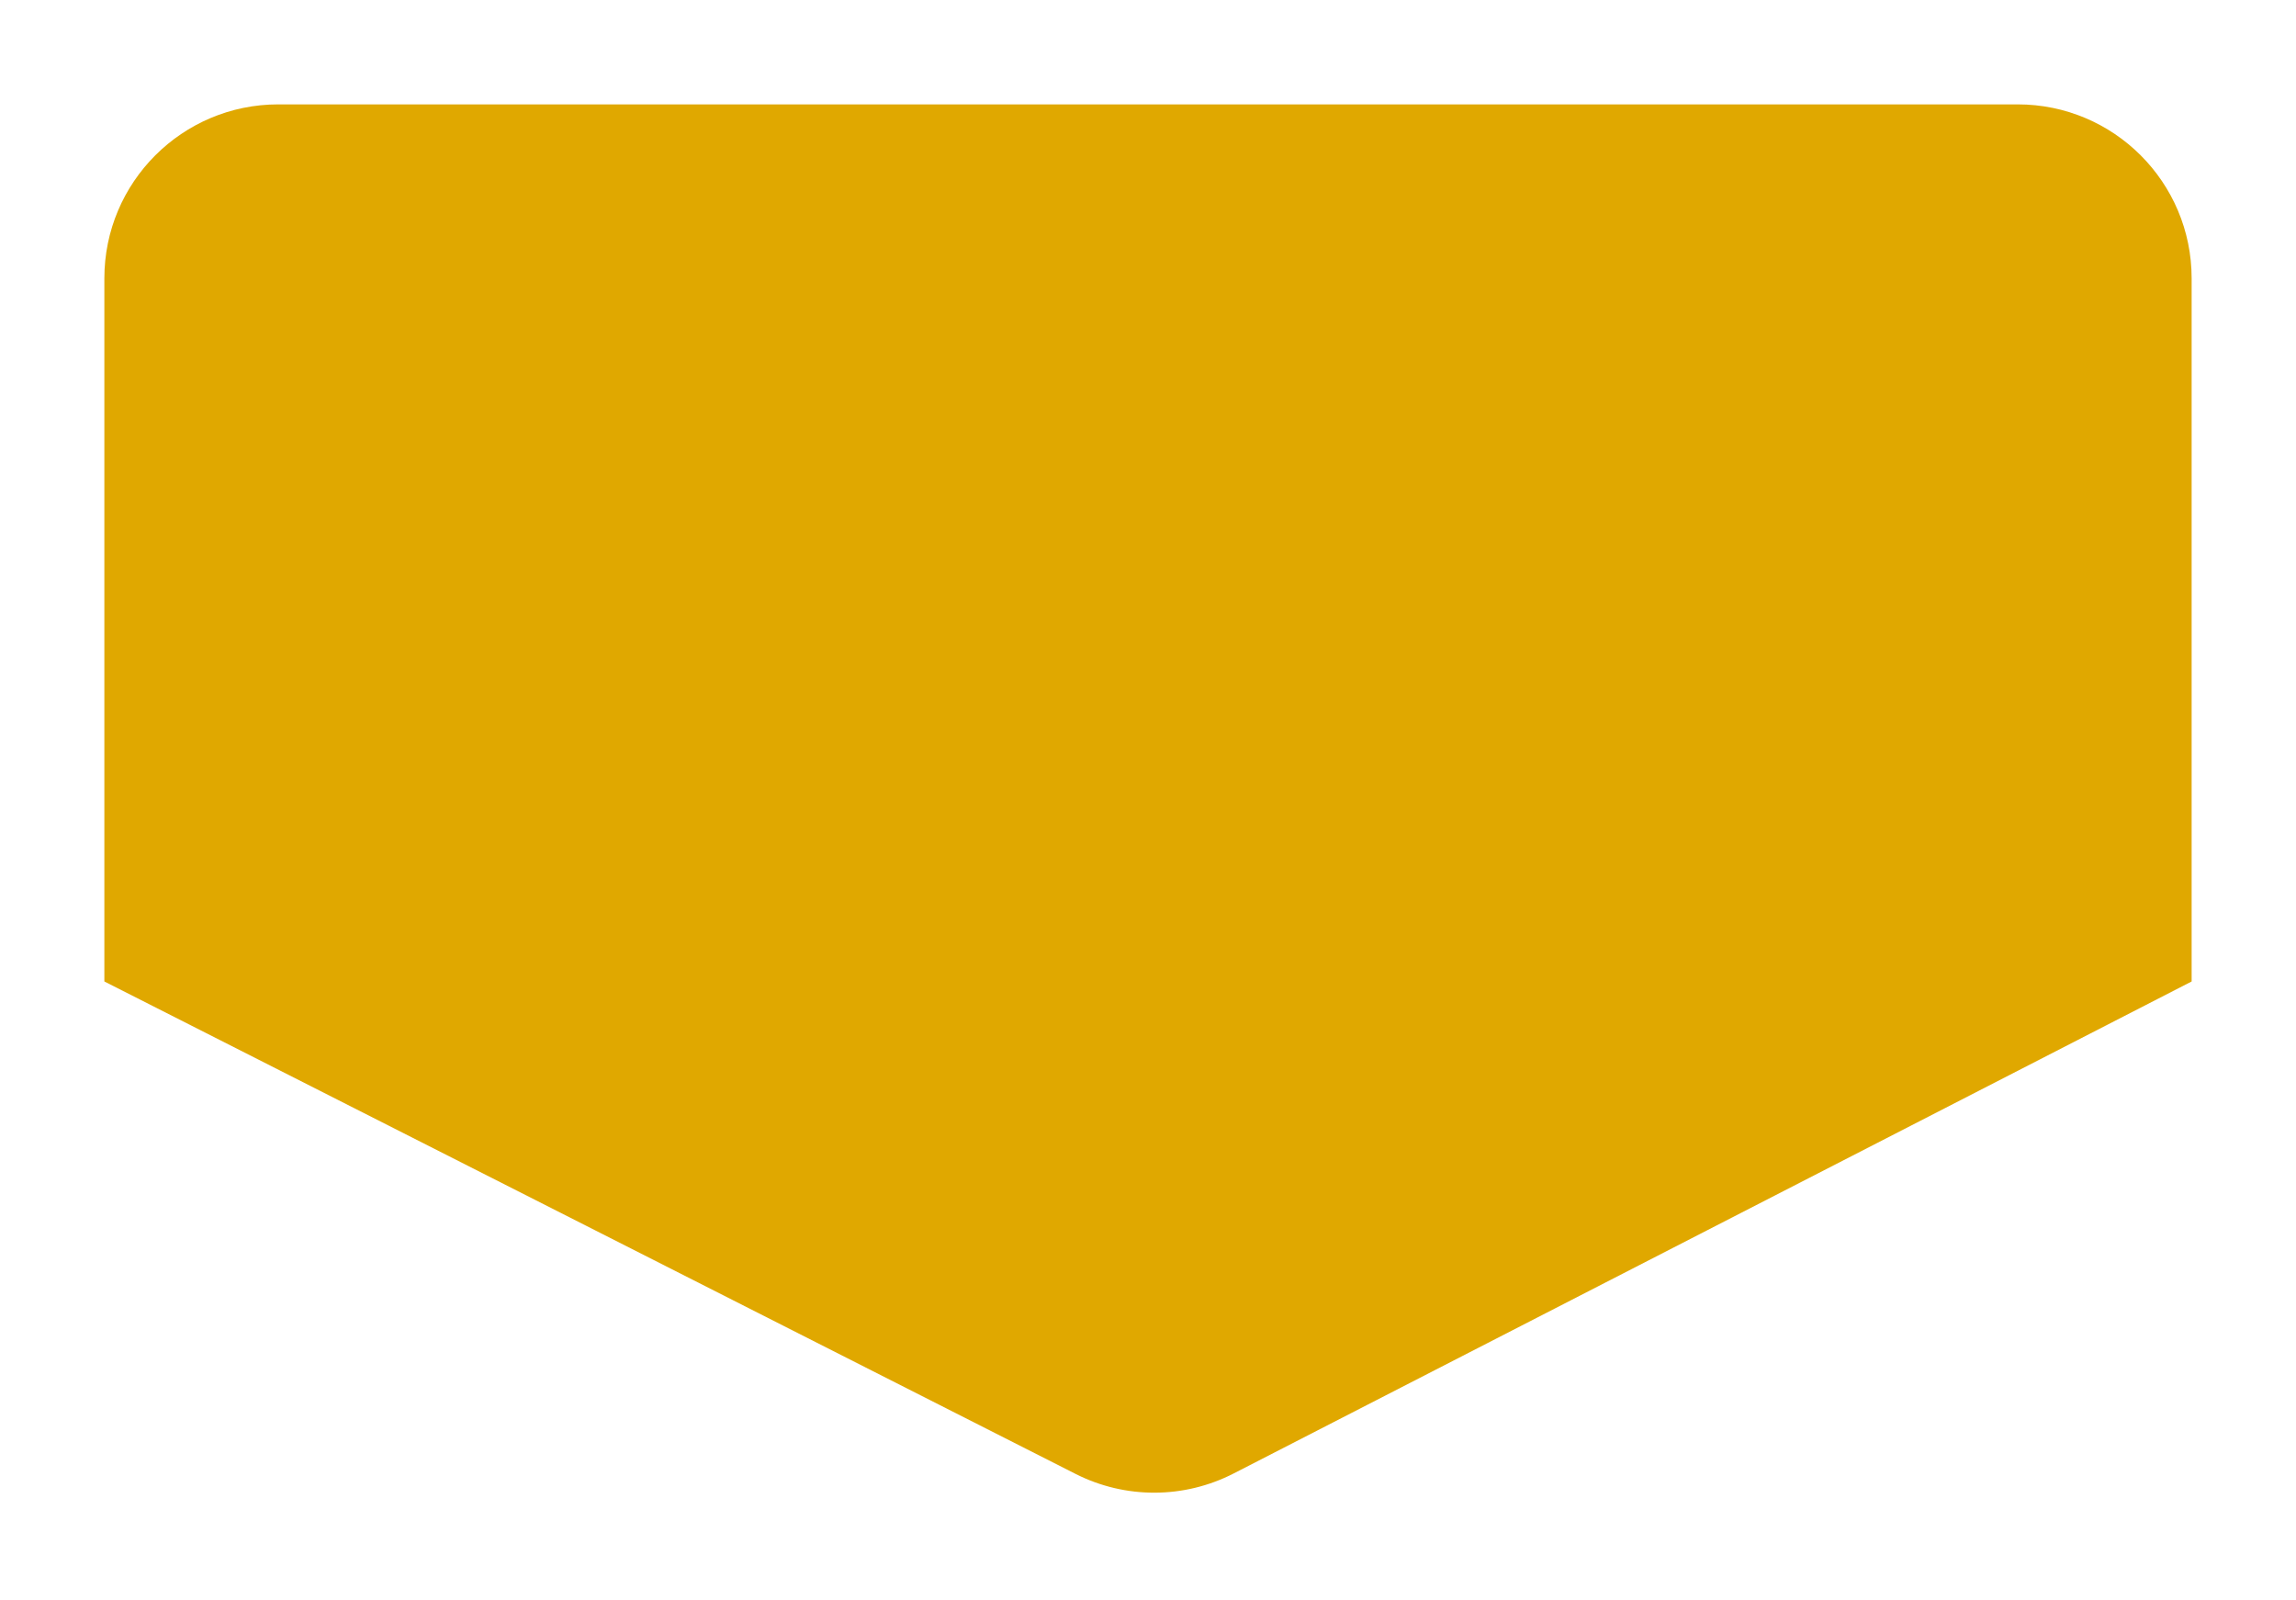 <svg width="132" height="92" viewBox="0 0 132 92" fill="none" xmlns="http://www.w3.org/2000/svg">
<g filter="url(#filter0_d_2668_260346)">
<path fill-rule="evenodd" clip-rule="evenodd" d="M126 13C126 7.477 121.523 3 116 3H16C10.477 3 6 7.477 6 13V53.422V53.422C6 53.422 6 53.422 6 53.422H6.001C6.001 53.422 6.001 53.422 6.001 53.422L61.834 81.728C64.693 83.177 68.073 83.168 70.924 81.704L125.999 53.422C125.999 53.422 125.999 53.422 125.999 53.422H126C126 53.422 126 53.422 126 53.422V53.422V13Z" fill="#E0A800"/>
</g>
<defs>
<filter id="filter0_d_2668_260346" x="0" y="0" width="132" height="91.809" filterUnits="userSpaceOnUse" color-interpolation-filters="sRGB">
<feFlood flood-opacity="0" result="BackgroundImageFix"/>
<feColorMatrix in="SourceAlpha" type="matrix" values="0 0 0 0 0 0 0 0 0 0 0 0 0 0 0 0 0 0 127 0" result="hardAlpha"/>
<feOffset dy="3"/>
<feGaussianBlur stdDeviation="3"/>
<feComposite in2="hardAlpha" operator="out"/>
<feColorMatrix type="matrix" values="0 0 0 0 0.537 0 0 0 0 0.537 0 0 0 0 0.537 0 0 0 0.25 0"/>
<feBlend mode="normal" in2="BackgroundImageFix" result="effect1_dropShadow_2668_260346"/>
<feBlend mode="normal" in="SourceGraphic" in2="effect1_dropShadow_2668_260346" result="shape"/>
</filter>
</defs>
</svg>
